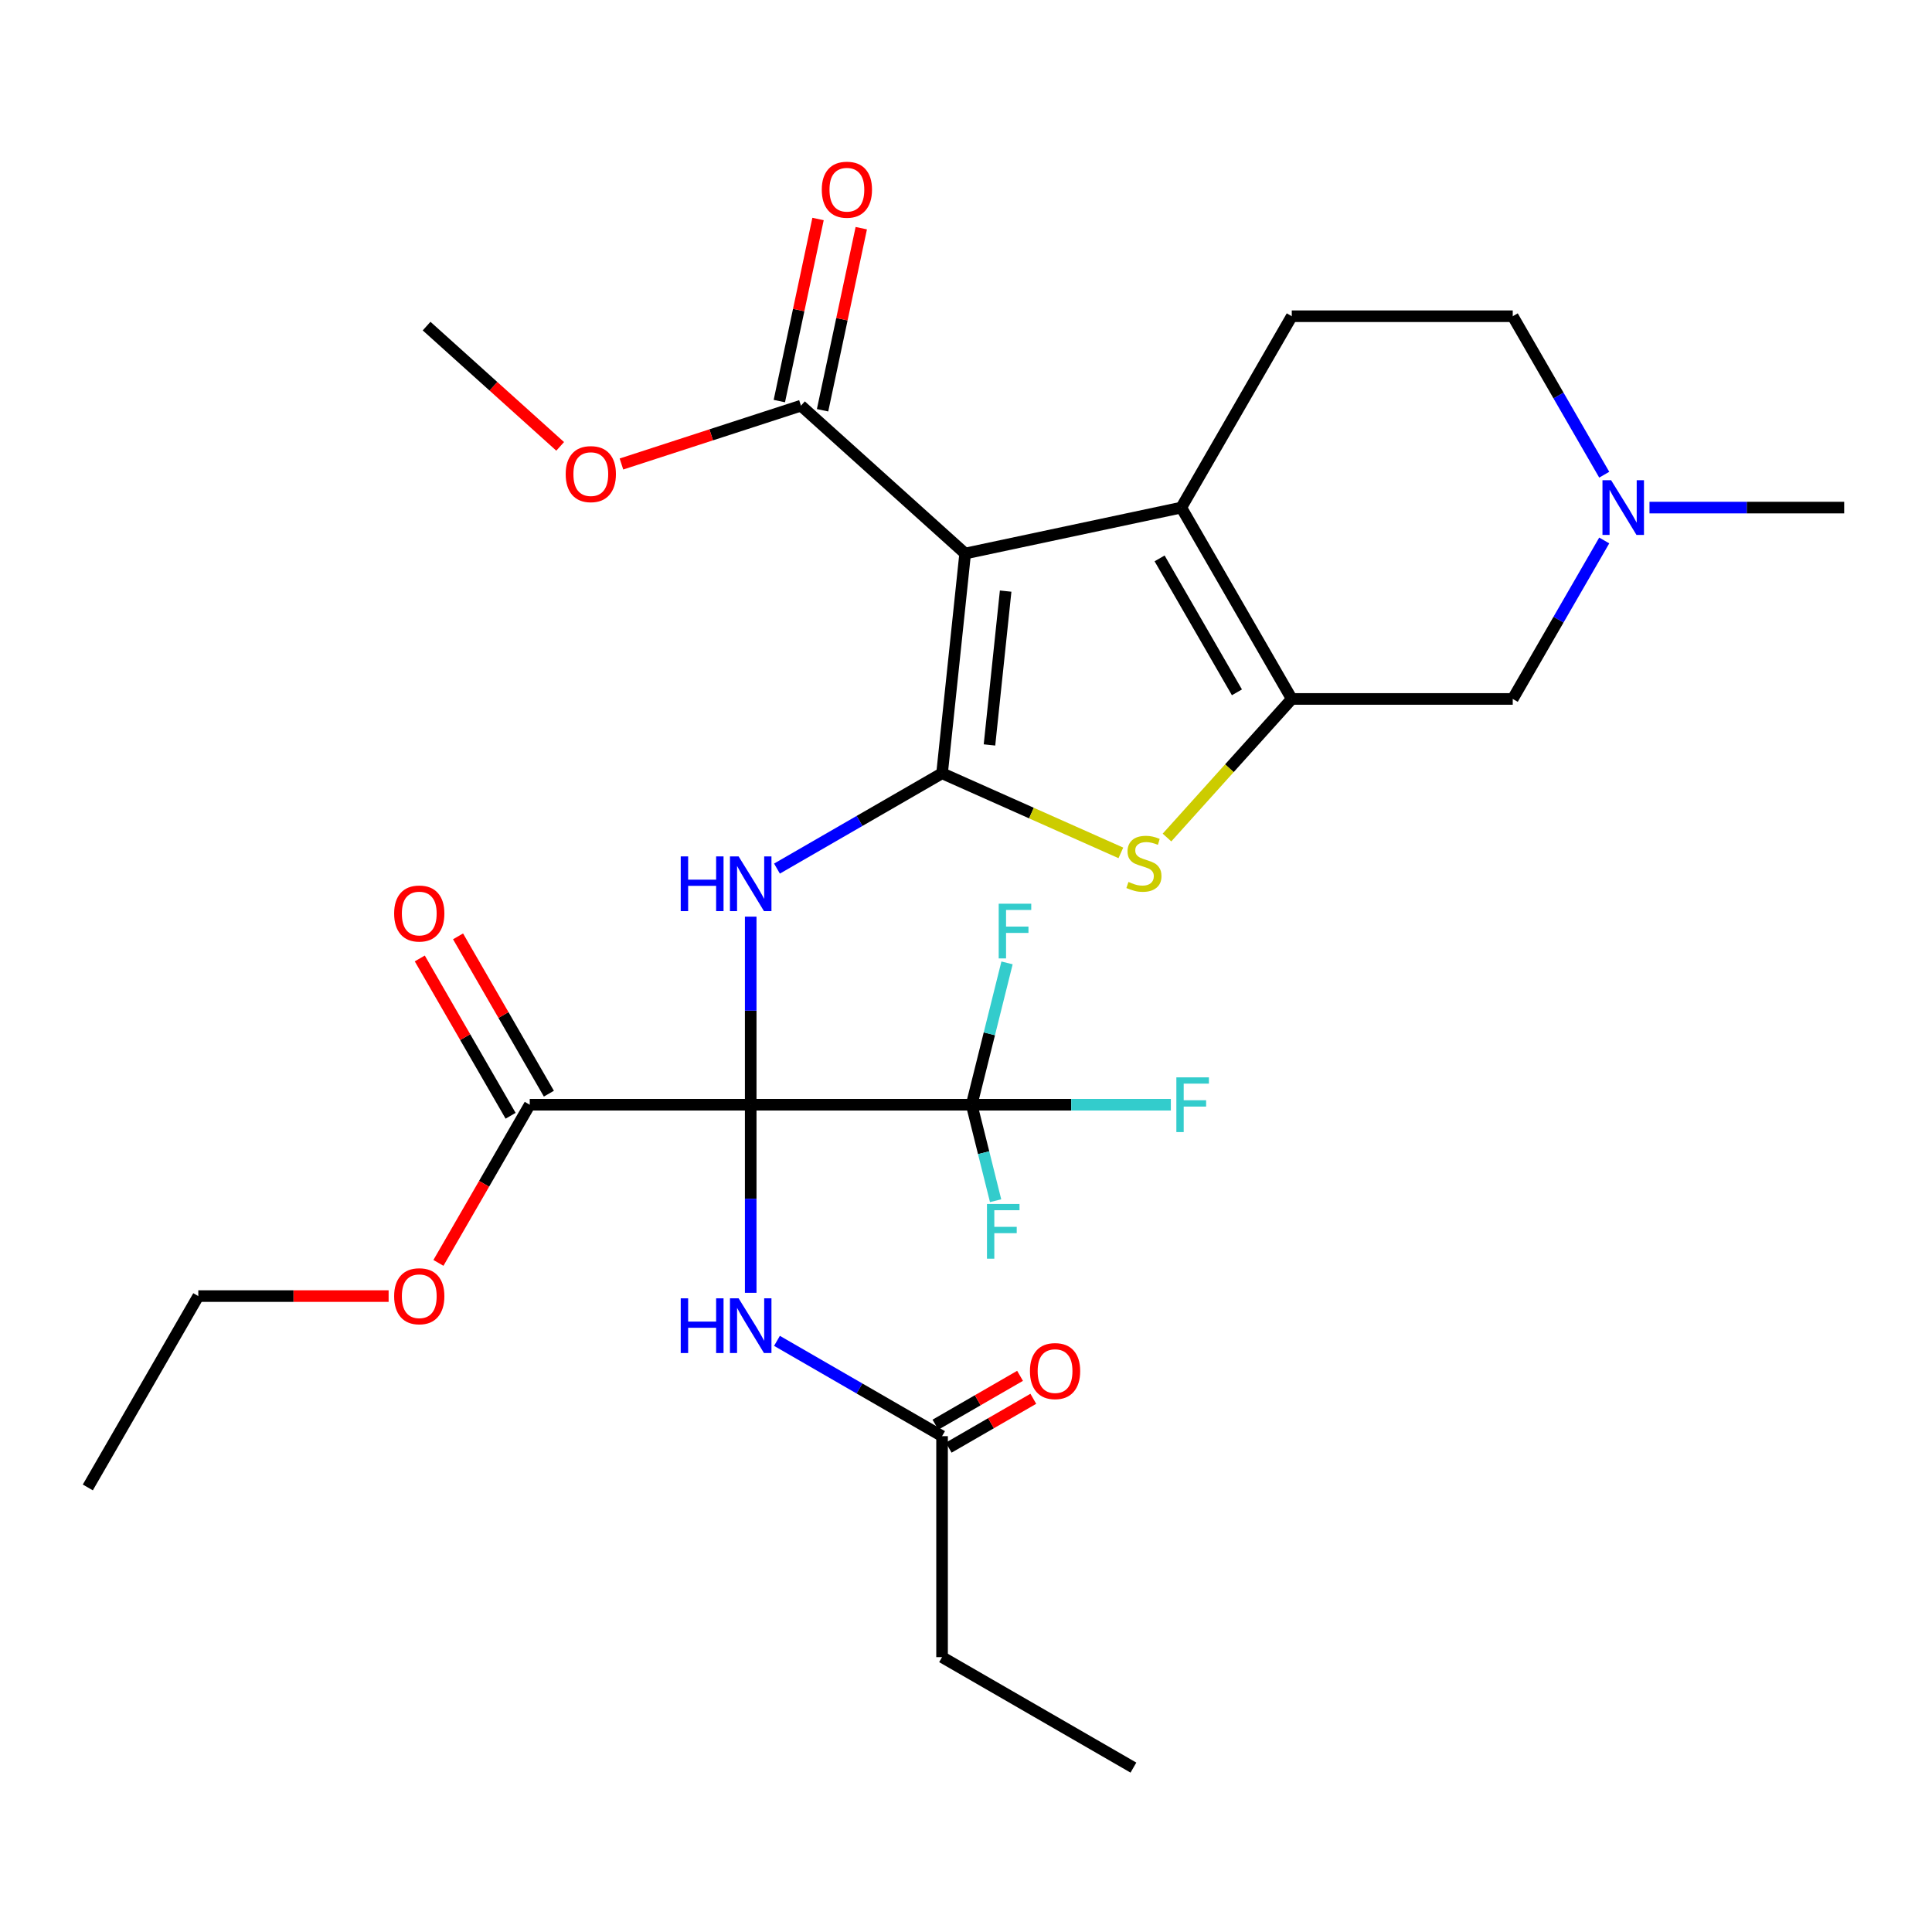 <?xml version='1.0' encoding='iso-8859-1'?>
<svg version='1.1' baseProfile='full'
              xmlns='http://www.w3.org/2000/svg'
                      xmlns:rdkit='http://www.rdkit.org/xml'
                      xmlns:xlink='http://www.w3.org/1999/xlink'
                  xml:space='preserve'
width='1000px' height='1000px' viewBox='0 0 1000 1000'>
<!-- END OF HEADER -->
<rect style='opacity:1.0;fill:#FFFFFF;stroke:none' width='1000' height='1000' x='0' y='0'> </rect>
<path class='bond-2' d='M 388.564,571.803 L 388.564,523.128' style='fill:none;fill-rule:evenodd;stroke:#000000;stroke-width:6px;stroke-linecap:butt;stroke-linejoin:miter;stroke-opacity:1' />
<path class='bond-2' d='M 388.564,523.128 L 388.564,474.452' style='fill:none;fill-rule:evenodd;stroke:#0000FF;stroke-width:6px;stroke-linecap:butt;stroke-linejoin:miter;stroke-opacity:1' />
<path class='bond-6' d='M 388.564,571.803 L 502.933,571.803' style='fill:none;fill-rule:evenodd;stroke:#000000;stroke-width:6px;stroke-linecap:butt;stroke-linejoin:miter;stroke-opacity:1' />
<path class='bond-7' d='M 388.564,571.803 L 388.564,620.478' style='fill:none;fill-rule:evenodd;stroke:#000000;stroke-width:6px;stroke-linecap:butt;stroke-linejoin:miter;stroke-opacity:1' />
<path class='bond-7' d='M 388.564,620.478 L 388.564,669.153' style='fill:none;fill-rule:evenodd;stroke:#0000FF;stroke-width:6px;stroke-linecap:butt;stroke-linejoin:miter;stroke-opacity:1' />
<path class='bond-8' d='M 388.564,571.803 L 274.194,571.803' style='fill:none;fill-rule:evenodd;stroke:#000000;stroke-width:6px;stroke-linecap:butt;stroke-linejoin:miter;stroke-opacity:1' />
<path class='bond-0' d='M 487.611,400.248 L 444.887,424.915' style='fill:none;fill-rule:evenodd;stroke:#000000;stroke-width:6px;stroke-linecap:butt;stroke-linejoin:miter;stroke-opacity:1' />
<path class='bond-0' d='M 444.887,424.915 L 402.163,449.582' style='fill:none;fill-rule:evenodd;stroke:#0000FF;stroke-width:6px;stroke-linecap:butt;stroke-linejoin:miter;stroke-opacity:1' />
<path class='bond-1' d='M 487.611,400.248 L 499.566,286.505' style='fill:none;fill-rule:evenodd;stroke:#000000;stroke-width:6px;stroke-linecap:butt;stroke-linejoin:miter;stroke-opacity:1' />
<path class='bond-1' d='M 512.153,385.578 L 520.521,305.957' style='fill:none;fill-rule:evenodd;stroke:#000000;stroke-width:6px;stroke-linecap:butt;stroke-linejoin:miter;stroke-opacity:1' />
<path class='bond-5' d='M 487.611,400.248 L 533.882,420.85' style='fill:none;fill-rule:evenodd;stroke:#000000;stroke-width:6px;stroke-linecap:butt;stroke-linejoin:miter;stroke-opacity:1' />
<path class='bond-5' d='M 533.882,420.85 L 580.154,441.451' style='fill:none;fill-rule:evenodd;stroke:#CCCC00;stroke-width:6px;stroke-linecap:butt;stroke-linejoin:miter;stroke-opacity:1' />
<path class='bond-3' d='M 499.566,286.505 L 611.436,262.726' style='fill:none;fill-rule:evenodd;stroke:#000000;stroke-width:6px;stroke-linecap:butt;stroke-linejoin:miter;stroke-opacity:1' />
<path class='bond-9' d='M 499.566,286.505 L 414.572,209.977' style='fill:none;fill-rule:evenodd;stroke:#000000;stroke-width:6px;stroke-linecap:butt;stroke-linejoin:miter;stroke-opacity:1' />
<path class='bond-12' d='M 611.436,262.726 L 668.621,163.679' style='fill:none;fill-rule:evenodd;stroke:#000000;stroke-width:6px;stroke-linecap:butt;stroke-linejoin:miter;stroke-opacity:1' />
<path class='bond-29' d='M 611.436,262.726 L 668.621,361.773' style='fill:none;fill-rule:evenodd;stroke:#000000;stroke-width:6px;stroke-linecap:butt;stroke-linejoin:miter;stroke-opacity:1' />
<path class='bond-29' d='M 600.205,289.02 L 640.234,358.353' style='fill:none;fill-rule:evenodd;stroke:#000000;stroke-width:6px;stroke-linecap:butt;stroke-linejoin:miter;stroke-opacity:1' />
<path class='bond-4' d='M 668.621,361.773 L 636.327,397.64' style='fill:none;fill-rule:evenodd;stroke:#000000;stroke-width:6px;stroke-linecap:butt;stroke-linejoin:miter;stroke-opacity:1' />
<path class='bond-4' d='M 636.327,397.64 L 604.032,433.507' style='fill:none;fill-rule:evenodd;stroke:#CCCC00;stroke-width:6px;stroke-linecap:butt;stroke-linejoin:miter;stroke-opacity:1' />
<path class='bond-11' d='M 668.621,361.773 L 782.991,361.773' style='fill:none;fill-rule:evenodd;stroke:#000000;stroke-width:6px;stroke-linecap:butt;stroke-linejoin:miter;stroke-opacity:1' />
<path class='bond-17' d='M 502.933,571.803 L 554.479,571.803' style='fill:none;fill-rule:evenodd;stroke:#000000;stroke-width:6px;stroke-linecap:butt;stroke-linejoin:miter;stroke-opacity:1' />
<path class='bond-17' d='M 554.479,571.803 L 606.024,571.803' style='fill:none;fill-rule:evenodd;stroke:#33CCCC;stroke-width:6px;stroke-linecap:butt;stroke-linejoin:miter;stroke-opacity:1' />
<path class='bond-18' d='M 502.933,571.803 L 512.087,535.098' style='fill:none;fill-rule:evenodd;stroke:#000000;stroke-width:6px;stroke-linecap:butt;stroke-linejoin:miter;stroke-opacity:1' />
<path class='bond-18' d='M 512.087,535.098 L 521.241,498.392' style='fill:none;fill-rule:evenodd;stroke:#33CCCC;stroke-width:6px;stroke-linecap:butt;stroke-linejoin:miter;stroke-opacity:1' />
<path class='bond-19' d='M 502.933,571.803 L 509.128,596.642' style='fill:none;fill-rule:evenodd;stroke:#000000;stroke-width:6px;stroke-linecap:butt;stroke-linejoin:miter;stroke-opacity:1' />
<path class='bond-19' d='M 509.128,596.642 L 515.323,621.482' style='fill:none;fill-rule:evenodd;stroke:#33CCCC;stroke-width:6px;stroke-linecap:butt;stroke-linejoin:miter;stroke-opacity:1' />
<path class='bond-13' d='M 402.163,694.024 L 444.887,718.691' style='fill:none;fill-rule:evenodd;stroke:#0000FF;stroke-width:6px;stroke-linecap:butt;stroke-linejoin:miter;stroke-opacity:1' />
<path class='bond-13' d='M 444.887,718.691 L 487.611,743.357' style='fill:none;fill-rule:evenodd;stroke:#000000;stroke-width:6px;stroke-linecap:butt;stroke-linejoin:miter;stroke-opacity:1' />
<path class='bond-14' d='M 284.099,566.084 L 260.593,525.37' style='fill:none;fill-rule:evenodd;stroke:#000000;stroke-width:6px;stroke-linecap:butt;stroke-linejoin:miter;stroke-opacity:1' />
<path class='bond-14' d='M 260.593,525.37 L 237.086,484.656' style='fill:none;fill-rule:evenodd;stroke:#FF0000;stroke-width:6px;stroke-linecap:butt;stroke-linejoin:miter;stroke-opacity:1' />
<path class='bond-14' d='M 264.289,577.521 L 240.783,536.807' style='fill:none;fill-rule:evenodd;stroke:#000000;stroke-width:6px;stroke-linecap:butt;stroke-linejoin:miter;stroke-opacity:1' />
<path class='bond-14' d='M 240.783,536.807 L 217.277,496.093' style='fill:none;fill-rule:evenodd;stroke:#FF0000;stroke-width:6px;stroke-linecap:butt;stroke-linejoin:miter;stroke-opacity:1' />
<path class='bond-21' d='M 274.194,571.803 L 250.561,612.737' style='fill:none;fill-rule:evenodd;stroke:#000000;stroke-width:6px;stroke-linecap:butt;stroke-linejoin:miter;stroke-opacity:1' />
<path class='bond-21' d='M 250.561,612.737 L 226.928,653.671' style='fill:none;fill-rule:evenodd;stroke:#FF0000;stroke-width:6px;stroke-linecap:butt;stroke-linejoin:miter;stroke-opacity:1' />
<path class='bond-15' d='M 425.76,212.355 L 435.776,165.229' style='fill:none;fill-rule:evenodd;stroke:#000000;stroke-width:6px;stroke-linecap:butt;stroke-linejoin:miter;stroke-opacity:1' />
<path class='bond-15' d='M 435.776,165.229 L 445.793,118.103' style='fill:none;fill-rule:evenodd;stroke:#FF0000;stroke-width:6px;stroke-linecap:butt;stroke-linejoin:miter;stroke-opacity:1' />
<path class='bond-15' d='M 403.385,207.599 L 413.402,160.473' style='fill:none;fill-rule:evenodd;stroke:#000000;stroke-width:6px;stroke-linecap:butt;stroke-linejoin:miter;stroke-opacity:1' />
<path class='bond-15' d='M 413.402,160.473 L 423.419,113.348' style='fill:none;fill-rule:evenodd;stroke:#FF0000;stroke-width:6px;stroke-linecap:butt;stroke-linejoin:miter;stroke-opacity:1' />
<path class='bond-22' d='M 414.572,209.977 L 368.116,225.071' style='fill:none;fill-rule:evenodd;stroke:#000000;stroke-width:6px;stroke-linecap:butt;stroke-linejoin:miter;stroke-opacity:1' />
<path class='bond-22' d='M 368.116,225.071 L 321.66,240.166' style='fill:none;fill-rule:evenodd;stroke:#FF0000;stroke-width:6px;stroke-linecap:butt;stroke-linejoin:miter;stroke-opacity:1' />
<path class='bond-10' d='M 830.35,279.745 L 806.67,320.759' style='fill:none;fill-rule:evenodd;stroke:#0000FF;stroke-width:6px;stroke-linecap:butt;stroke-linejoin:miter;stroke-opacity:1' />
<path class='bond-10' d='M 806.67,320.759 L 782.991,361.773' style='fill:none;fill-rule:evenodd;stroke:#000000;stroke-width:6px;stroke-linecap:butt;stroke-linejoin:miter;stroke-opacity:1' />
<path class='bond-23' d='M 853.775,262.726 L 904.16,262.726' style='fill:none;fill-rule:evenodd;stroke:#0000FF;stroke-width:6px;stroke-linecap:butt;stroke-linejoin:miter;stroke-opacity:1' />
<path class='bond-23' d='M 904.16,262.726 L 954.545,262.726' style='fill:none;fill-rule:evenodd;stroke:#000000;stroke-width:6px;stroke-linecap:butt;stroke-linejoin:miter;stroke-opacity:1' />
<path class='bond-30' d='M 830.35,245.707 L 806.67,204.693' style='fill:none;fill-rule:evenodd;stroke:#0000FF;stroke-width:6px;stroke-linecap:butt;stroke-linejoin:miter;stroke-opacity:1' />
<path class='bond-30' d='M 806.67,204.693 L 782.991,163.679' style='fill:none;fill-rule:evenodd;stroke:#000000;stroke-width:6px;stroke-linecap:butt;stroke-linejoin:miter;stroke-opacity:1' />
<path class='bond-20' d='M 668.621,163.679 L 782.991,163.679' style='fill:none;fill-rule:evenodd;stroke:#000000;stroke-width:6px;stroke-linecap:butt;stroke-linejoin:miter;stroke-opacity:1' />
<path class='bond-16' d='M 491.042,749.3 L 512.941,736.657' style='fill:none;fill-rule:evenodd;stroke:#000000;stroke-width:6px;stroke-linecap:butt;stroke-linejoin:miter;stroke-opacity:1' />
<path class='bond-16' d='M 512.941,736.657 L 534.84,724.013' style='fill:none;fill-rule:evenodd;stroke:#FF0000;stroke-width:6px;stroke-linecap:butt;stroke-linejoin:miter;stroke-opacity:1' />
<path class='bond-16' d='M 484.18,737.415 L 506.079,724.771' style='fill:none;fill-rule:evenodd;stroke:#000000;stroke-width:6px;stroke-linecap:butt;stroke-linejoin:miter;stroke-opacity:1' />
<path class='bond-16' d='M 506.079,724.771 L 527.978,712.128' style='fill:none;fill-rule:evenodd;stroke:#FF0000;stroke-width:6px;stroke-linecap:butt;stroke-linejoin:miter;stroke-opacity:1' />
<path class='bond-24' d='M 487.611,743.357 L 487.611,857.727' style='fill:none;fill-rule:evenodd;stroke:#000000;stroke-width:6px;stroke-linecap:butt;stroke-linejoin:miter;stroke-opacity:1' />
<path class='bond-25' d='M 201.15,670.85 L 151.895,670.85' style='fill:none;fill-rule:evenodd;stroke:#FF0000;stroke-width:6px;stroke-linecap:butt;stroke-linejoin:miter;stroke-opacity:1' />
<path class='bond-25' d='M 151.895,670.85 L 102.639,670.85' style='fill:none;fill-rule:evenodd;stroke:#000000;stroke-width:6px;stroke-linecap:butt;stroke-linejoin:miter;stroke-opacity:1' />
<path class='bond-26' d='M 289.941,231.039 L 255.374,199.915' style='fill:none;fill-rule:evenodd;stroke:#FF0000;stroke-width:6px;stroke-linecap:butt;stroke-linejoin:miter;stroke-opacity:1' />
<path class='bond-26' d='M 255.374,199.915 L 220.807,168.791' style='fill:none;fill-rule:evenodd;stroke:#000000;stroke-width:6px;stroke-linecap:butt;stroke-linejoin:miter;stroke-opacity:1' />
<path class='bond-27' d='M 487.611,857.727 L 586.658,914.912' style='fill:none;fill-rule:evenodd;stroke:#000000;stroke-width:6px;stroke-linecap:butt;stroke-linejoin:miter;stroke-opacity:1' />
<path class='bond-28' d='M 102.639,670.85 L 45.455,769.897' style='fill:none;fill-rule:evenodd;stroke:#000000;stroke-width:6px;stroke-linecap:butt;stroke-linejoin:miter;stroke-opacity:1' />
<path  class='atom-3' d='M 352.344 443.273
L 356.184 443.273
L 356.184 455.313
L 370.664 455.313
L 370.664 443.273
L 374.504 443.273
L 374.504 471.593
L 370.664 471.593
L 370.664 458.513
L 356.184 458.513
L 356.184 471.593
L 352.344 471.593
L 352.344 443.273
' fill='#0000FF'/>
<path  class='atom-3' d='M 382.304 443.273
L 391.584 458.273
Q 392.504 459.753, 393.984 462.433
Q 395.464 465.113, 395.544 465.273
L 395.544 443.273
L 399.304 443.273
L 399.304 471.593
L 395.424 471.593
L 385.464 455.193
Q 384.304 453.273, 383.064 451.073
Q 381.864 448.873, 381.504 448.193
L 381.504 471.593
L 377.824 471.593
L 377.824 443.273
L 382.304 443.273
' fill='#0000FF'/>
<path  class='atom-6' d='M 584.093 456.487
Q 584.413 456.607, 585.733 457.167
Q 587.053 457.727, 588.493 458.087
Q 589.973 458.407, 591.413 458.407
Q 594.093 458.407, 595.653 457.127
Q 597.213 455.807, 597.213 453.527
Q 597.213 451.967, 596.413 451.007
Q 595.653 450.047, 594.453 449.527
Q 593.253 449.007, 591.253 448.407
Q 588.733 447.647, 587.213 446.927
Q 585.733 446.207, 584.653 444.687
Q 583.613 443.167, 583.613 440.607
Q 583.613 437.047, 586.013 434.847
Q 588.453 432.647, 593.253 432.647
Q 596.533 432.647, 600.253 434.207
L 599.333 437.287
Q 595.933 435.887, 593.373 435.887
Q 590.613 435.887, 589.093 437.047
Q 587.573 438.167, 587.613 440.127
Q 587.613 441.647, 588.373 442.567
Q 589.173 443.487, 590.293 444.007
Q 591.453 444.527, 593.373 445.127
Q 595.933 445.927, 597.453 446.727
Q 598.973 447.527, 600.053 449.167
Q 601.173 450.767, 601.173 453.527
Q 601.173 457.447, 598.533 459.567
Q 595.933 461.647, 591.573 461.647
Q 589.053 461.647, 587.133 461.087
Q 585.253 460.567, 583.013 459.647
L 584.093 456.487
' fill='#CCCC00'/>
<path  class='atom-8' d='M 352.344 672.013
L 356.184 672.013
L 356.184 684.053
L 370.664 684.053
L 370.664 672.013
L 374.504 672.013
L 374.504 700.333
L 370.664 700.333
L 370.664 687.253
L 356.184 687.253
L 356.184 700.333
L 352.344 700.333
L 352.344 672.013
' fill='#0000FF'/>
<path  class='atom-8' d='M 382.304 672.013
L 391.584 687.013
Q 392.504 688.493, 393.984 691.173
Q 395.464 693.853, 395.544 694.013
L 395.544 672.013
L 399.304 672.013
L 399.304 700.333
L 395.424 700.333
L 385.464 683.933
Q 384.304 682.013, 383.064 679.813
Q 381.864 677.613, 381.504 676.933
L 381.504 700.333
L 377.824 700.333
L 377.824 672.013
L 382.304 672.013
' fill='#0000FF'/>
<path  class='atom-11' d='M 833.916 248.566
L 843.196 263.566
Q 844.116 265.046, 845.596 267.726
Q 847.076 270.406, 847.156 270.566
L 847.156 248.566
L 850.916 248.566
L 850.916 276.886
L 847.036 276.886
L 837.076 260.486
Q 835.916 258.566, 834.676 256.366
Q 833.476 254.166, 833.116 253.486
L 833.116 276.886
L 829.436 276.886
L 829.436 248.566
L 833.916 248.566
' fill='#0000FF'/>
<path  class='atom-15' d='M 204.009 472.836
Q 204.009 466.036, 207.369 462.236
Q 210.729 458.436, 217.009 458.436
Q 223.289 458.436, 226.649 462.236
Q 230.009 466.036, 230.009 472.836
Q 230.009 479.716, 226.609 483.636
Q 223.209 487.516, 217.009 487.516
Q 210.769 487.516, 207.369 483.636
Q 204.009 479.756, 204.009 472.836
M 217.009 484.316
Q 221.329 484.316, 223.649 481.436
Q 226.009 478.516, 226.009 472.836
Q 226.009 467.276, 223.649 464.476
Q 221.329 461.636, 217.009 461.636
Q 212.689 461.636, 210.329 464.436
Q 208.009 467.236, 208.009 472.836
Q 208.009 478.556, 210.329 481.436
Q 212.689 484.316, 217.009 484.316
' fill='#FF0000'/>
<path  class='atom-16' d='M 425.351 98.186
Q 425.351 91.386, 428.711 87.586
Q 432.071 83.786, 438.351 83.786
Q 444.631 83.786, 447.991 87.586
Q 451.351 91.386, 451.351 98.186
Q 451.351 105.066, 447.951 108.986
Q 444.551 112.866, 438.351 112.866
Q 432.111 112.866, 428.711 108.986
Q 425.351 105.106, 425.351 98.186
M 438.351 109.666
Q 442.671 109.666, 444.991 106.786
Q 447.351 103.866, 447.351 98.186
Q 447.351 92.626, 444.991 89.826
Q 442.671 86.986, 438.351 86.986
Q 434.031 86.986, 431.671 89.786
Q 429.351 92.586, 429.351 98.186
Q 429.351 103.906, 431.671 106.786
Q 434.031 109.666, 438.351 109.666
' fill='#FF0000'/>
<path  class='atom-17' d='M 533.097 709.67
Q 533.097 702.87, 536.457 699.07
Q 539.817 695.27, 546.097 695.27
Q 552.377 695.27, 555.737 699.07
Q 559.097 702.87, 559.097 709.67
Q 559.097 716.55, 555.697 720.47
Q 552.297 724.35, 546.097 724.35
Q 539.857 724.35, 536.457 720.47
Q 533.097 716.59, 533.097 709.67
M 546.097 721.15
Q 550.417 721.15, 552.737 718.27
Q 555.097 715.35, 555.097 709.67
Q 555.097 704.11, 552.737 701.31
Q 550.417 698.47, 546.097 698.47
Q 541.777 698.47, 539.417 701.27
Q 537.097 704.07, 537.097 709.67
Q 537.097 715.39, 539.417 718.27
Q 541.777 721.15, 546.097 721.15
' fill='#FF0000'/>
<path  class='atom-18' d='M 608.883 557.643
L 625.723 557.643
L 625.723 560.883
L 612.683 560.883
L 612.683 569.483
L 624.283 569.483
L 624.283 572.763
L 612.683 572.763
L 612.683 585.963
L 608.883 585.963
L 608.883 557.643
' fill='#33CCCC'/>
<path  class='atom-19' d='M 516.93 467.756
L 533.77 467.756
L 533.77 470.996
L 520.73 470.996
L 520.73 479.596
L 532.33 479.596
L 532.33 482.876
L 520.73 482.876
L 520.73 496.076
L 516.93 496.076
L 516.93 467.756
' fill='#33CCCC'/>
<path  class='atom-20' d='M 510.855 623.17
L 527.695 623.17
L 527.695 626.41
L 514.655 626.41
L 514.655 635.01
L 526.255 635.01
L 526.255 638.29
L 514.655 638.29
L 514.655 651.49
L 510.855 651.49
L 510.855 623.17
' fill='#33CCCC'/>
<path  class='atom-22' d='M 204.009 670.93
Q 204.009 664.13, 207.369 660.33
Q 210.729 656.53, 217.009 656.53
Q 223.289 656.53, 226.649 660.33
Q 230.009 664.13, 230.009 670.93
Q 230.009 677.81, 226.609 681.73
Q 223.209 685.61, 217.009 685.61
Q 210.769 685.61, 207.369 681.73
Q 204.009 677.85, 204.009 670.93
M 217.009 682.41
Q 221.329 682.41, 223.649 679.53
Q 226.009 676.61, 226.009 670.93
Q 226.009 665.37, 223.649 662.57
Q 221.329 659.73, 217.009 659.73
Q 212.689 659.73, 210.329 662.53
Q 208.009 665.33, 208.009 670.93
Q 208.009 676.65, 210.329 679.53
Q 212.689 682.41, 217.009 682.41
' fill='#FF0000'/>
<path  class='atom-23' d='M 292.8 245.399
Q 292.8 238.599, 296.16 234.799
Q 299.52 230.999, 305.8 230.999
Q 312.08 230.999, 315.44 234.799
Q 318.8 238.599, 318.8 245.399
Q 318.8 252.279, 315.4 256.199
Q 312 260.079, 305.8 260.079
Q 299.56 260.079, 296.16 256.199
Q 292.8 252.319, 292.8 245.399
M 305.8 256.879
Q 310.12 256.879, 312.44 253.999
Q 314.8 251.079, 314.8 245.399
Q 314.8 239.839, 312.44 237.039
Q 310.12 234.199, 305.8 234.199
Q 301.48 234.199, 299.12 236.999
Q 296.8 239.799, 296.8 245.399
Q 296.8 251.119, 299.12 253.999
Q 301.48 256.879, 305.8 256.879
' fill='#FF0000'/>
</svg>
